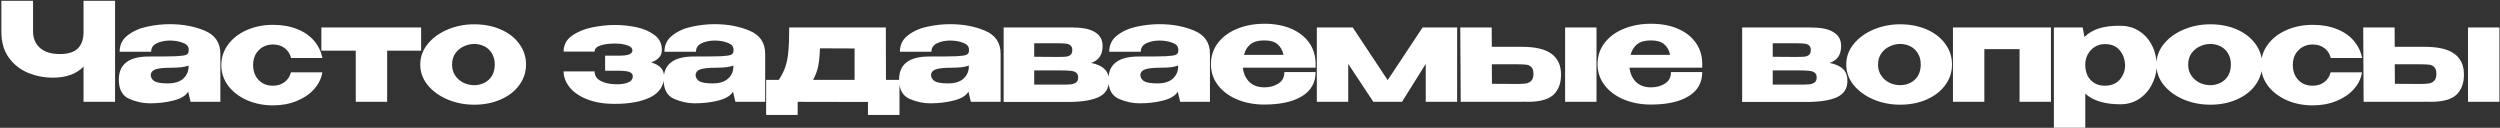 <?xml version="1.0" encoding="UTF-8"?> <svg xmlns="http://www.w3.org/2000/svg" width="1154" height="59" viewBox="0 0 1154 59" fill="none"><rect x="0" y="0" width="1154" height="59" fill="#333333" stroke="none"/> <path d="M38.564 0.38H53.117V47H38.564V30.746C35.246 34.148 30.542 35.849 24.452 35.849C20.462 35.849 16.64 35.114 12.986 33.644C9.374 32.132 6.413 29.801 4.103 26.651C1.793 23.459 0.638 19.469 0.638 14.681V0.38H15.254V14.492C15.254 17.684 16.325 20.225 18.467 22.115C20.609 24.005 23.654 24.95 27.602 24.95C31.424 24.95 34.196 24.089 35.918 22.367C37.682 20.645 38.564 18.083 38.564 14.681V0.38ZM78.342 11.153C84.348 11.153 89.745 12.161 94.533 14.177C99.321 16.193 101.715 19.742 101.715 24.824V47H87.981L86.91 42.527V42.212C85.86 44.102 83.634 45.488 80.232 46.37C76.872 47.252 73.197 47.693 69.207 47.693C66.015 47.693 62.823 47 59.631 45.614C56.439 44.186 54.843 41.225 54.843 36.731C54.843 29.633 59.484 26.084 68.766 26.084C74.73 26.084 78.888 26.042 81.24 25.958C83.592 25.832 85.146 25.622 85.902 25.328C86.658 24.992 87.057 24.404 87.099 23.564V22.745C87.057 21.359 86.133 20.351 84.327 19.721C82.563 19.049 80.547 18.713 78.279 18.713C75.927 18.755 73.911 19.196 72.231 20.036C70.593 20.876 69.774 22.157 69.774 23.879H55.221C55.221 20.687 56.481 18.146 59.001 16.256C61.521 14.324 64.524 13.001 68.01 12.287C71.538 11.531 74.982 11.153 78.342 11.153ZM77.397 38.495C80.505 38.495 82.857 37.802 84.453 36.416C86.049 35.03 86.91 33.266 87.036 31.124V30.242C85.44 30.914 82.899 31.25 79.413 31.25C75.801 31.25 73.26 31.502 71.79 32.006C70.362 32.51 69.627 33.434 69.585 34.778C69.711 36.038 70.362 36.983 71.538 37.613C72.756 38.201 74.709 38.495 77.397 38.495ZM102.164 30.053C102.164 26.525 103.214 23.354 105.314 20.54C107.414 17.684 110.291 15.458 113.945 13.862C117.599 12.266 121.631 11.468 126.041 11.468C130.241 11.468 133.937 12.119 137.129 13.421C140.363 14.681 142.967 16.466 144.941 18.776C146.915 21.086 148.217 23.753 148.847 26.777H134.357C133.895 24.887 132.929 23.375 131.459 22.241C129.989 21.107 128.204 20.54 126.104 20.54C123.374 20.54 121.148 21.422 119.426 23.186C117.704 24.908 116.843 27.197 116.843 30.053C116.843 32.825 117.683 35.114 119.363 36.92C121.043 38.684 123.248 39.566 125.978 39.566C128.12 39.566 129.926 38.999 131.396 37.865C132.866 36.731 133.832 35.24 134.294 33.392H148.784C148.322 36.248 147.062 38.831 145.004 41.141C142.946 43.451 140.258 45.278 136.94 46.622C133.664 47.966 130.031 48.638 126.041 48.638C121.673 48.638 117.662 47.84 114.008 46.244C110.354 44.606 107.456 42.38 105.314 39.566C103.214 36.71 102.164 33.539 102.164 30.053ZM194.395 12.665V23.375H178.708V47H164.218V23.375H148.342V12.665H194.395ZM218.876 11.216C223.412 11.216 227.507 12.014 231.161 13.61C234.815 15.206 237.671 17.432 239.729 20.288C241.787 23.102 242.816 26.273 242.816 29.801C242.816 33.287 241.766 36.458 239.666 39.314C237.608 42.128 234.752 44.333 231.098 45.929C227.486 47.525 223.412 48.323 218.876 48.323C214.508 48.323 210.413 47.525 206.591 45.929C202.769 44.291 199.703 42.065 197.393 39.251C195.125 36.395 193.991 33.245 193.991 29.801C193.991 26.315 195.125 23.165 197.393 20.351C199.703 17.495 202.748 15.269 206.528 13.673C210.35 12.035 214.466 11.216 218.876 11.216ZM218.876 39.314C220.556 39.314 222.11 38.957 223.538 38.243C225.008 37.529 226.184 36.458 227.066 35.03C227.948 33.56 228.389 31.817 228.389 29.801C228.389 27.785 227.948 26.063 227.066 24.635C226.184 23.165 225.008 22.073 223.538 21.359C222.11 20.645 220.556 20.288 218.876 20.288C217.238 20.288 215.621 20.666 214.025 21.422C212.471 22.136 211.19 23.207 210.182 24.635C209.174 26.063 208.67 27.785 208.67 29.801C208.67 31.817 209.174 33.539 210.182 34.967C211.19 36.395 212.471 37.487 214.025 38.243C215.621 38.957 217.238 39.314 218.876 39.314ZM306.532 35.282C306.49 39.566 304.411 42.758 300.295 44.858C296.179 46.916 290.677 47.945 283.789 47.945C278.791 47.945 274.507 47.231 270.937 45.803C267.367 44.375 264.679 42.506 262.873 40.196C261.067 37.886 260.164 35.471 260.164 32.951H274.465C274.465 34.883 275.368 36.332 277.174 37.298C278.98 38.264 281.185 38.789 283.789 38.873C286.099 38.999 288.052 38.768 289.648 38.18C291.286 37.592 292.105 36.584 292.105 35.156C292.063 34.232 291.517 33.581 290.467 33.203C289.417 32.825 287.674 32.636 285.238 32.636H279.316V25.706H285.238C287.842 25.706 289.606 25.496 290.53 25.076C291.454 24.656 291.916 24.068 291.916 23.312C291.916 22.22 291.118 21.422 289.522 20.918C287.968 20.372 286.057 20.099 283.789 20.099C281.185 20.099 278.98 20.393 277.174 20.981C275.368 21.569 274.465 22.514 274.465 23.816H260.164C260.164 20.75 261.445 18.314 264.007 16.508C266.611 14.66 269.698 13.379 273.268 12.665C276.88 11.909 280.387 11.531 283.789 11.531C287.107 11.531 290.404 11.867 293.68 12.539C296.956 13.211 299.749 14.408 302.059 16.13C304.369 17.81 305.524 20.12 305.524 23.06C305.524 25.748 303.865 27.659 300.547 28.793C304.537 29.969 306.532 32.111 306.532 35.219V35.282ZM329.83 11.153C335.836 11.153 341.233 12.161 346.021 14.177C350.809 16.193 353.203 19.742 353.203 24.824V47H339.469L338.398 42.527V42.212C337.348 44.102 335.122 45.488 331.72 46.37C328.36 47.252 324.685 47.693 320.695 47.693C317.503 47.693 314.311 47 311.119 45.614C307.927 44.186 306.331 41.225 306.331 36.731C306.331 29.633 310.972 26.084 320.254 26.084C326.218 26.084 330.376 26.042 332.728 25.958C335.08 25.832 336.634 25.622 337.39 25.328C338.146 24.992 338.545 24.404 338.587 23.564V22.745C338.545 21.359 337.621 20.351 335.815 19.721C334.051 19.049 332.035 18.713 329.767 18.713C327.415 18.755 325.399 19.196 323.719 20.036C322.081 20.876 321.262 22.157 321.262 23.879H306.709C306.709 20.687 307.969 18.146 310.489 16.256C313.009 14.324 316.012 13.001 319.498 12.287C323.026 11.531 326.47 11.153 329.83 11.153ZM328.885 38.495C331.993 38.495 334.345 37.802 335.941 36.416C337.537 35.03 338.398 33.266 338.524 31.124V30.242C336.928 30.914 334.387 31.25 330.901 31.25C327.289 31.25 324.748 31.502 323.278 32.006C321.85 32.51 321.115 33.434 321.073 34.778C321.199 36.038 321.85 36.983 323.026 37.613C324.244 38.201 326.197 38.495 328.885 38.495ZM408.966 36.857H415.203V53.048H400.65V47.063L368.205 47V53.048H353.652V36.857H359.511C360.897 34.757 361.926 32.678 362.598 30.62C363.27 28.562 363.711 26.21 363.921 23.564C364.173 20.918 364.299 17.285 364.299 12.665H408.903L408.966 36.857ZM378.474 22.304C378.39 25.664 378.117 28.436 377.655 30.62C377.193 32.804 376.416 34.883 375.324 36.857H394.476V22.367L378.474 22.304ZM438.515 11.153C444.521 11.153 449.918 12.161 454.706 14.177C459.494 16.193 461.888 19.742 461.888 24.824V47H448.154L447.083 42.527V42.212C446.033 44.102 443.807 45.488 440.405 46.37C437.045 47.252 433.37 47.693 429.38 47.693C426.188 47.693 422.996 47 419.804 45.614C416.612 44.186 415.016 41.225 415.016 36.731C415.016 29.633 419.657 26.084 428.939 26.084C434.903 26.084 439.061 26.042 441.413 25.958C443.765 25.832 445.319 25.622 446.075 25.328C446.831 24.992 447.23 24.404 447.272 23.564V22.745C447.23 21.359 446.306 20.351 444.5 19.721C442.736 19.049 440.72 18.713 438.452 18.713C436.1 18.755 434.084 19.196 432.404 20.036C430.766 20.876 429.947 22.157 429.947 23.879H415.394C415.394 20.687 416.654 18.146 419.174 16.256C421.694 14.324 424.697 13.001 428.183 12.287C431.711 11.531 435.155 11.153 438.515 11.153ZM437.57 38.495C440.678 38.495 443.03 37.802 444.626 36.416C446.222 35.03 447.083 33.266 447.209 31.124V30.242C445.613 30.914 443.072 31.25 439.586 31.25C435.974 31.25 433.433 31.502 431.963 32.006C430.535 32.51 429.8 33.434 429.758 34.778C429.884 36.038 430.535 36.983 431.711 37.613C432.929 38.201 434.882 38.495 437.57 38.495ZM477.394 34.778C477.352 35.03 477.331 35.408 477.331 35.912L477.394 34.778ZM503.665 29.045C506.395 29.591 508.432 30.515 509.776 31.817C511.162 33.077 511.855 34.904 511.855 37.298V37.424C511.855 40.784 510.343 43.22 507.319 44.732C504.337 46.202 499.822 46.979 493.774 47.063H493.648H492.073H463.282V12.665H495.601V12.728H495.727C499.969 12.728 503.224 13.442 505.492 14.87C507.802 16.298 508.957 18.377 508.957 21.107V21.296C508.957 23.312 508.516 24.95 507.634 26.21C506.794 27.47 505.471 28.415 503.665 29.045ZM488.608 26.273C490.162 26.273 491.338 26.231 492.136 26.147C492.934 26.063 493.606 25.79 494.152 25.328C494.698 24.866 494.971 24.11 494.971 23.06C494.971 22.094 494.698 21.401 494.152 20.981C493.648 20.519 492.976 20.246 492.136 20.162C491.338 20.036 490.162 19.973 488.608 19.973H477.394V26.21C482.434 26.21 485.5 26.231 486.592 26.273C487.726 26.273 488.335 26.273 488.419 26.273H488.608ZM490.057 39.062C491.905 39.062 493.312 39.02 494.278 38.936C495.286 38.81 496.105 38.516 496.735 38.054C497.365 37.592 497.68 36.836 497.68 35.786C497.68 34.736 497.365 33.98 496.735 33.518C496.105 33.056 495.286 32.783 494.278 32.699C493.312 32.573 491.905 32.51 490.057 32.51H489.994H477.394V39.062H490.057ZM535.141 11.153C541.147 11.153 546.544 12.161 551.332 14.177C556.12 16.193 558.514 19.742 558.514 24.824V47H544.78L543.709 42.527V42.212C542.659 44.102 540.433 45.488 537.031 46.37C533.671 47.252 529.996 47.693 526.006 47.693C522.814 47.693 519.622 47 516.43 45.614C513.238 44.186 511.642 41.225 511.642 36.731C511.642 29.633 516.283 26.084 525.565 26.084C531.529 26.084 535.687 26.042 538.039 25.958C540.391 25.832 541.945 25.622 542.701 25.328C543.457 24.992 543.856 24.404 543.898 23.564V22.745C543.856 21.359 542.932 20.351 541.126 19.721C539.362 19.049 537.346 18.713 535.078 18.713C532.726 18.755 530.71 19.196 529.03 20.036C527.392 20.876 526.573 22.157 526.573 23.879H512.02C512.02 20.687 513.28 18.146 515.8 16.256C518.32 14.324 521.323 13.001 524.809 12.287C528.337 11.531 531.781 11.153 535.141 11.153ZM534.196 38.495C537.304 38.495 539.656 37.802 541.252 36.416C542.848 35.03 543.709 33.266 543.835 31.124V30.242C542.239 30.914 539.698 31.25 536.212 31.25C532.6 31.25 530.059 31.502 528.589 32.006C527.161 32.51 526.426 33.434 526.384 34.778C526.51 36.038 527.161 36.983 528.337 37.613C529.555 38.201 531.508 38.495 534.196 38.495ZM607.284 31.25H573.705C573.999 33.896 574.986 36.08 576.666 37.802C578.388 39.482 580.719 40.322 583.659 40.322C586.053 40.322 588.174 39.755 590.022 38.621C591.912 37.445 592.857 35.66 592.857 33.266H607.284C607.284 38.138 605.184 41.855 600.984 44.417C596.826 46.979 591.03 48.26 583.596 48.26C579.018 48.26 574.86 47.483 571.122 45.929C567.384 44.375 564.423 42.191 562.239 39.377C560.055 36.521 558.963 33.266 558.963 29.612C558.963 25.916 560.034 22.661 562.176 19.847C564.36 16.991 567.321 14.807 571.059 13.295C574.839 11.741 579.018 10.964 583.596 10.964C588.3 10.964 592.416 11.72 595.944 13.232C599.514 14.744 602.286 16.886 604.26 19.658C606.234 22.388 607.242 25.601 607.284 29.297V29.612H607.41H607.284V31.25ZM583.596 18.65C580.824 18.65 578.703 19.238 577.233 20.414C575.763 21.59 574.755 23.228 574.209 25.328H592.479C592.017 23.228 591.093 21.59 589.707 20.414C588.321 19.238 586.284 18.65 583.596 18.65ZM672.616 12.665V47H658.126V29.486L647.164 47H633.934L622.342 29.486V47H607.852V12.665H624.421L640.549 36.983L656.677 12.665H672.616ZM702.482 21.611C708.698 21.611 713.255 22.682 716.153 24.824C719.093 26.966 720.563 30.137 720.563 34.337V34.526C720.563 38.516 719.387 41.603 717.035 43.787C714.725 45.929 710.756 47 705.128 47C703.952 47 703.091 46.979 702.545 46.937V47H674.258L674.069 12.665H688.559L688.622 21.611H702.356H702.482ZM722.453 47V12.665H736.943V47H722.453ZM700.781 38.747C702.377 38.747 703.637 38.663 704.561 38.495C705.485 38.327 706.262 37.907 706.892 37.235C707.522 36.563 707.837 35.513 707.837 34.085C707.837 32.615 707.501 31.565 706.829 30.935C706.199 30.305 705.443 29.948 704.561 29.864C703.679 29.738 702.314 29.675 700.466 29.675H700.403H688.622L688.685 38.684C694.943 38.684 698.45 38.705 699.206 38.747H700.781ZM785.754 31.25H752.175C752.469 33.896 753.456 36.08 755.136 37.802C756.858 39.482 759.189 40.322 762.129 40.322C764.523 40.322 766.644 39.755 768.492 38.621C770.382 37.445 771.327 35.66 771.327 33.266H785.754C785.754 38.138 783.654 41.855 779.454 44.417C775.296 46.979 769.5 48.26 762.066 48.26C757.488 48.26 753.33 47.483 749.592 45.929C745.854 44.375 742.893 42.191 740.709 39.377C738.525 36.521 737.433 33.266 737.433 29.612C737.433 25.916 738.504 22.661 740.646 19.847C742.83 16.991 745.791 14.807 749.529 13.295C753.309 11.741 757.488 10.964 762.066 10.964C766.77 10.964 770.886 11.72 774.414 13.232C777.984 14.744 780.756 16.886 782.73 19.658C784.704 22.388 785.712 25.601 785.754 29.297V29.612H785.88H785.754V31.25ZM762.066 18.65C759.294 18.65 757.173 19.238 755.703 20.414C754.233 21.59 753.225 23.228 752.679 25.328H770.949C770.487 23.228 769.563 21.59 768.177 20.414C766.791 19.238 764.754 18.65 762.066 18.65ZM818.293 34.778C818.251 35.03 818.23 35.408 818.23 35.912L818.293 34.778ZM844.564 29.045C847.294 29.591 849.331 30.515 850.675 31.817C852.061 33.077 852.754 34.904 852.754 37.298V37.424C852.754 40.784 851.242 43.22 848.218 44.732C845.236 46.202 840.721 46.979 834.673 47.063H834.547H832.972H804.181V12.665H836.5V12.728H836.626C840.868 12.728 844.123 13.442 846.391 14.87C848.701 16.298 849.856 18.377 849.856 21.107V21.296C849.856 23.312 849.415 24.95 848.533 26.21C847.693 27.47 846.37 28.415 844.564 29.045ZM829.507 26.273C831.061 26.273 832.237 26.231 833.035 26.147C833.833 26.063 834.505 25.79 835.051 25.328C835.597 24.866 835.87 24.11 835.87 23.06C835.87 22.094 835.597 21.401 835.051 20.981C834.547 20.519 833.875 20.246 833.035 20.162C832.237 20.036 831.061 19.973 829.507 19.973H818.293V26.21C823.333 26.21 826.399 26.231 827.491 26.273C828.625 26.273 829.234 26.273 829.318 26.273H829.507ZM830.956 39.062C832.804 39.062 834.211 39.02 835.177 38.936C836.185 38.81 837.004 38.516 837.634 38.054C838.264 37.592 838.579 36.836 838.579 35.786C838.579 34.736 838.264 33.98 837.634 33.518C837.004 33.056 836.185 32.783 835.177 32.699C834.211 32.573 832.804 32.51 830.956 32.51H830.893H818.293V39.062H830.956ZM877.111 11.216C881.647 11.216 885.742 12.014 889.396 13.61C893.05 15.206 895.906 17.432 897.964 20.288C900.022 23.102 901.051 26.273 901.051 29.801C901.051 33.287 900.001 36.458 897.901 39.314C895.843 42.128 892.987 44.333 889.333 45.929C885.721 47.525 881.647 48.323 877.111 48.323C872.743 48.323 868.648 47.525 864.826 45.929C861.004 44.291 857.938 42.065 855.628 39.251C853.36 36.395 852.226 33.245 852.226 29.801C852.226 26.315 853.36 23.165 855.628 20.351C857.938 17.495 860.983 15.269 864.763 13.673C868.585 12.035 872.701 11.216 877.111 11.216ZM877.111 39.314C878.791 39.314 880.345 38.957 881.773 38.243C883.243 37.529 884.419 36.458 885.301 35.03C886.183 33.56 886.624 31.817 886.624 29.801C886.624 27.785 886.183 26.063 885.301 24.635C884.419 23.165 883.243 22.073 881.773 21.359C880.345 20.645 878.791 20.288 877.111 20.288C875.473 20.288 873.856 20.666 872.26 21.422C870.706 22.136 869.425 23.207 868.417 24.635C867.409 26.063 866.905 27.785 866.905 29.801C866.905 31.817 867.409 33.539 868.417 34.967C869.425 36.395 870.706 37.487 872.26 38.243C873.856 38.957 875.473 39.314 877.111 39.314ZM901.484 12.665H946.718V47H932.228V22.682H915.974V47H901.484V12.665ZM995.513 30.62C995.429 33.602 994.673 36.437 993.245 39.125C991.859 41.813 989.906 43.997 987.386 45.677C984.866 47.315 982.01 48.134 978.818 48.134C971.552 48.134 966.134 46.496 962.564 43.22V58.97H948.074V12.665H961.367L962.186 17.075C965.714 13.463 971.258 11.741 978.818 11.909C982.052 11.909 984.908 12.707 987.386 14.303C989.906 15.899 991.88 18.083 993.308 20.855C994.736 23.627 995.471 26.735 995.513 30.179V30.368V30.62ZM971.573 39.566C974.513 39.566 976.781 38.663 978.377 36.857C980.015 35.009 980.876 32.825 980.96 30.305C980.876 27.407 980.036 25.034 978.44 23.186C976.886 21.296 974.597 20.351 971.573 20.351C969.851 20.351 968.297 20.792 966.911 21.674C965.567 22.514 964.496 23.669 963.698 25.139C962.942 26.567 962.564 28.1 962.564 29.738V29.864C962.564 32.804 963.383 35.156 965.021 36.92C966.701 38.684 968.885 39.566 971.573 39.566ZM1020.27 11.216C1024.8 11.216 1028.9 12.014 1032.55 13.61C1036.2 15.206 1039.06 17.432 1041.12 20.288C1043.18 23.102 1044.21 26.273 1044.21 29.801C1044.21 33.287 1043.16 36.458 1041.06 39.314C1039 42.128 1036.14 44.333 1032.49 45.929C1028.88 47.525 1024.8 48.323 1020.27 48.323C1015.9 48.323 1011.8 47.525 1007.98 45.929C1004.16 44.291 1001.09 42.065 998.783 39.251C996.515 36.395 995.381 33.245 995.381 29.801C995.381 26.315 996.515 23.165 998.783 20.351C1001.09 17.495 1004.14 15.269 1007.92 13.673C1011.74 12.035 1015.86 11.216 1020.27 11.216ZM1020.27 39.314C1021.95 39.314 1023.5 38.957 1024.93 38.243C1026.4 37.529 1027.57 36.458 1028.46 35.03C1029.34 33.56 1029.78 31.817 1029.78 29.801C1029.78 27.785 1029.34 26.063 1028.46 24.635C1027.57 23.165 1026.4 22.073 1024.93 21.359C1023.5 20.645 1021.95 20.288 1020.27 20.288C1018.63 20.288 1017.01 20.666 1015.41 21.422C1013.86 22.136 1012.58 23.207 1011.57 24.635C1010.56 26.063 1010.06 27.785 1010.06 29.801C1010.06 31.817 1010.56 33.539 1011.57 34.967C1012.58 36.395 1013.86 37.487 1015.41 38.243C1017.01 38.957 1018.63 39.314 1020.27 39.314ZM1043.69 30.053C1043.69 26.525 1044.74 23.354 1046.84 20.54C1048.94 17.684 1051.82 15.458 1055.48 13.862C1059.13 12.266 1063.16 11.468 1067.57 11.468C1071.77 11.468 1075.47 12.119 1078.66 13.421C1081.89 14.681 1084.5 16.466 1086.47 18.776C1088.45 21.086 1089.75 23.753 1090.38 26.777H1075.89C1075.43 24.887 1074.46 23.375 1072.99 22.241C1071.52 21.107 1069.73 20.54 1067.63 20.54C1064.9 20.54 1062.68 21.422 1060.96 23.186C1059.23 24.908 1058.37 27.197 1058.37 30.053C1058.37 32.825 1059.21 35.114 1060.89 36.92C1062.57 38.684 1064.78 39.566 1067.51 39.566C1069.65 39.566 1071.46 38.999 1072.93 37.865C1074.4 36.731 1075.36 35.24 1075.82 33.392H1090.31C1089.85 36.248 1088.59 38.831 1086.53 41.141C1084.48 43.451 1081.79 45.278 1078.47 46.622C1075.19 47.966 1071.56 48.638 1067.57 48.638C1063.2 48.638 1059.19 47.84 1055.54 46.244C1051.88 44.606 1048.99 42.38 1046.84 39.566C1044.74 36.71 1043.69 33.539 1043.69 30.053ZM1119.27 21.611C1125.49 21.611 1130.05 22.682 1132.94 24.824C1135.88 26.966 1137.35 30.137 1137.35 34.337V34.526C1137.35 38.516 1136.18 41.603 1133.83 43.787C1131.52 45.929 1127.55 47 1121.92 47C1120.74 47 1119.88 46.979 1119.34 46.937V47H1091.05L1090.86 12.665H1105.35L1105.41 21.611H1119.15H1119.27ZM1139.24 47V12.665H1153.73V47H1139.24ZM1117.57 38.747C1119.17 38.747 1120.43 38.663 1121.35 38.495C1122.28 38.327 1123.05 37.907 1123.68 37.235C1124.31 36.563 1124.63 35.513 1124.63 34.085C1124.63 32.615 1124.29 31.565 1123.62 30.935C1122.99 30.305 1122.23 29.948 1121.35 29.864C1120.47 29.738 1119.11 29.675 1117.26 29.675H1117.19H1105.41L1105.48 38.684C1111.73 38.684 1115.24 38.705 1116 38.747H1117.57Z" fill="white"></path> </svg> 